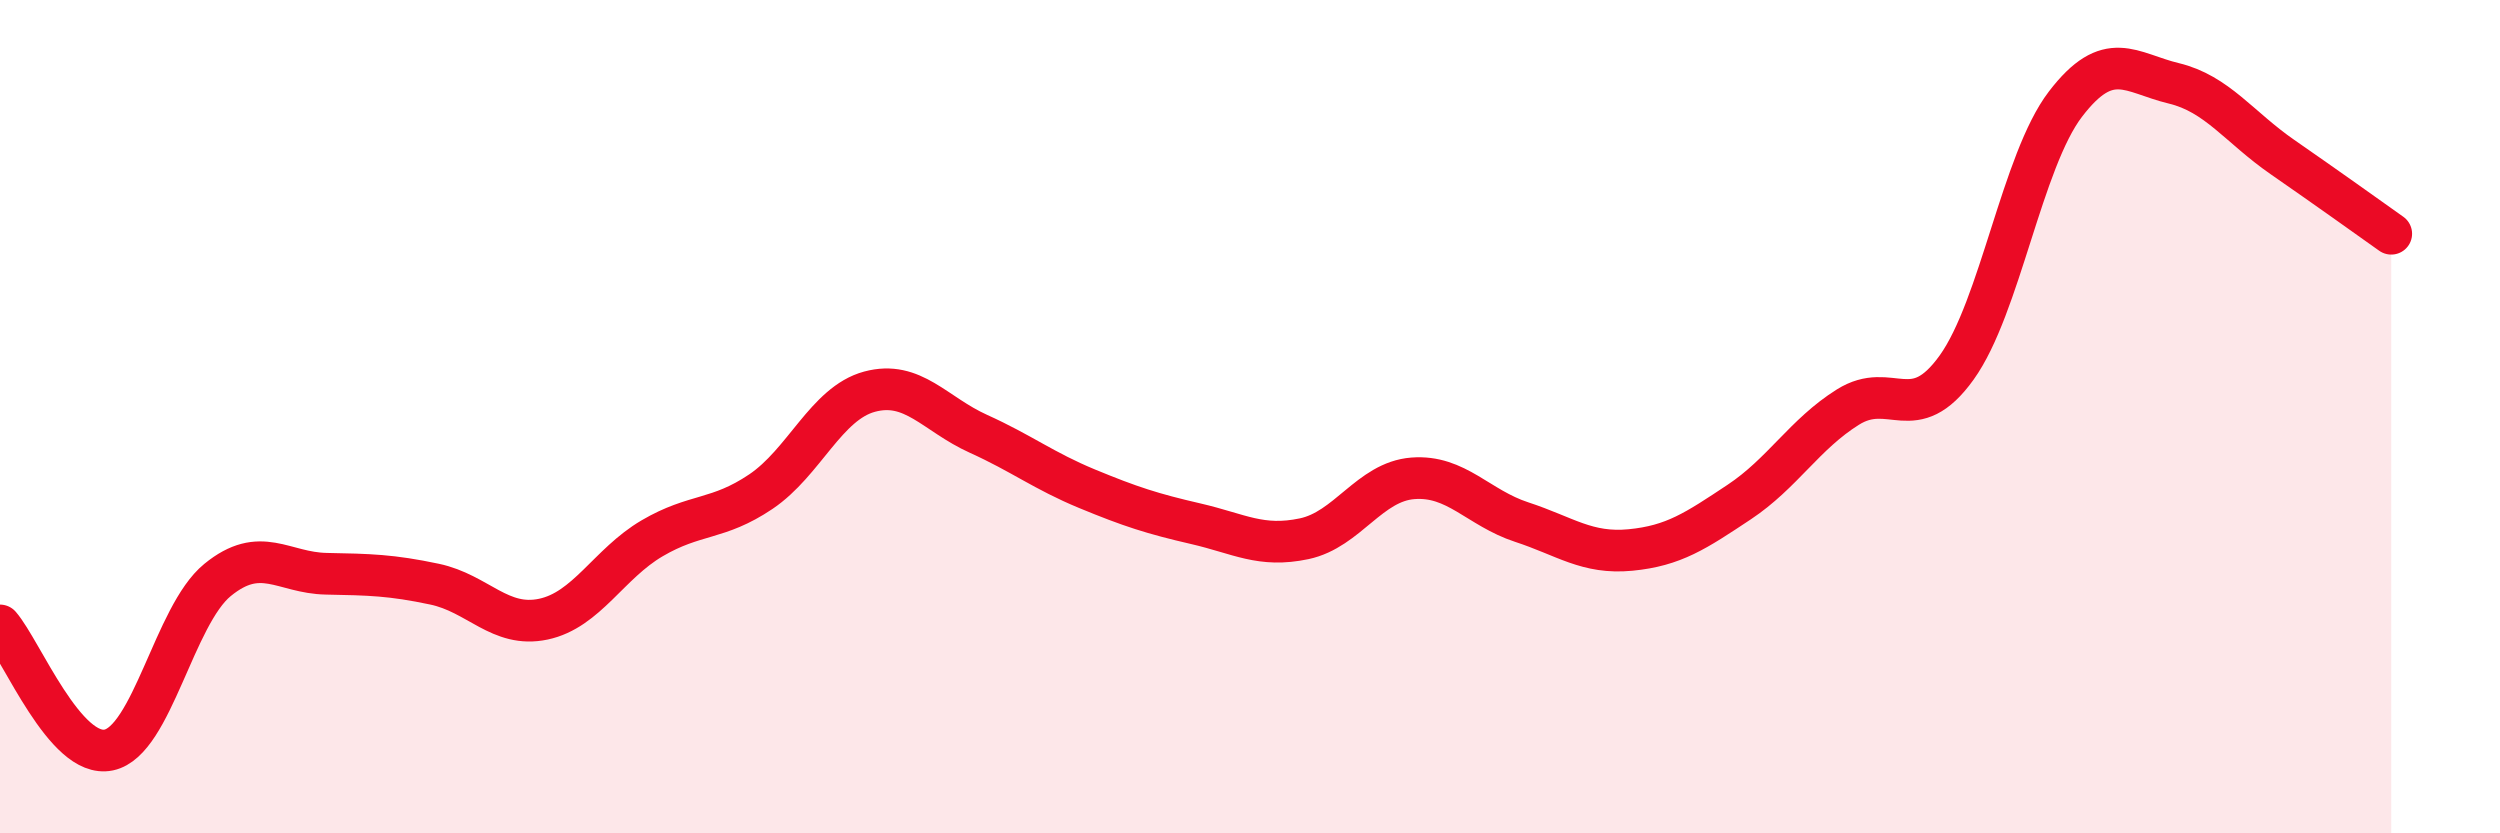 
    <svg width="60" height="20" viewBox="0 0 60 20" xmlns="http://www.w3.org/2000/svg">
      <path
        d="M 0,15.01 C 0.52,15.61 1.57,18.22 2.61,18 C 3.65,17.78 4.18,14.77 5.22,13.92 C 6.26,13.07 6.79,13.75 7.83,13.77 C 8.87,13.79 9.39,13.8 10.43,14.02 C 11.47,14.24 12,15.08 13.04,14.86 C 14.08,14.64 14.61,13.53 15.65,12.92 C 16.69,12.31 17.22,12.5 18.26,11.8 C 19.3,11.1 19.83,9.68 20.87,9.4 C 21.91,9.12 22.44,9.94 23.48,10.41 C 24.52,10.88 25.05,11.3 26.09,11.73 C 27.13,12.16 27.66,12.33 28.7,12.57 C 29.74,12.81 30.26,13.15 31.3,12.93 C 32.34,12.71 32.87,11.56 33.91,11.48 C 34.95,11.4 35.48,12.19 36.52,12.53 C 37.56,12.87 38.09,13.3 39.13,13.2 C 40.17,13.1 40.7,12.74 41.74,12.05 C 42.78,11.36 43.31,10.42 44.35,9.77 C 45.39,9.12 45.92,10.27 46.96,8.82 C 48,7.37 48.53,3.86 49.57,2.5 C 50.61,1.14 51.13,1.75 52.17,2 C 53.21,2.25 53.74,3.05 54.78,3.77 C 55.82,4.49 56.87,5.24 57.39,5.61L57.39 20L0 20Z"
        fill="#EB0A25"
        opacity="0.1"
        stroke-linecap="round"
        stroke-linejoin="round"
      />
      <path
        d="M 0,15.01 C 0.52,15.61 1.57,18.22 2.61,18 C 3.65,17.78 4.18,14.77 5.22,13.92 C 6.26,13.07 6.79,13.75 7.83,13.77 C 8.87,13.79 9.39,13.8 10.43,14.02 C 11.47,14.24 12,15.08 13.04,14.86 C 14.08,14.64 14.61,13.53 15.65,12.92 C 16.69,12.31 17.22,12.5 18.26,11.8 C 19.3,11.1 19.83,9.68 20.87,9.4 C 21.91,9.12 22.44,9.94 23.48,10.41 C 24.52,10.88 25.05,11.3 26.09,11.73 C 27.13,12.16 27.66,12.33 28.7,12.57 C 29.74,12.81 30.26,13.15 31.3,12.93 C 32.34,12.71 32.87,11.56 33.91,11.48 C 34.95,11.4 35.48,12.19 36.52,12.53 C 37.56,12.87 38.09,13.3 39.13,13.2 C 40.17,13.1 40.7,12.74 41.74,12.05 C 42.78,11.36 43.31,10.42 44.35,9.77 C 45.39,9.12 45.92,10.27 46.96,8.82 C 48,7.37 48.53,3.86 49.57,2.5 C 50.61,1.14 51.13,1.75 52.17,2 C 53.21,2.25 53.74,3.05 54.78,3.77 C 55.82,4.49 56.87,5.24 57.39,5.61"
        stroke="#EB0A25"
        stroke-width="1"
        fill="none"
        stroke-linecap="round"
        stroke-linejoin="round"
      />
    </svg>
  